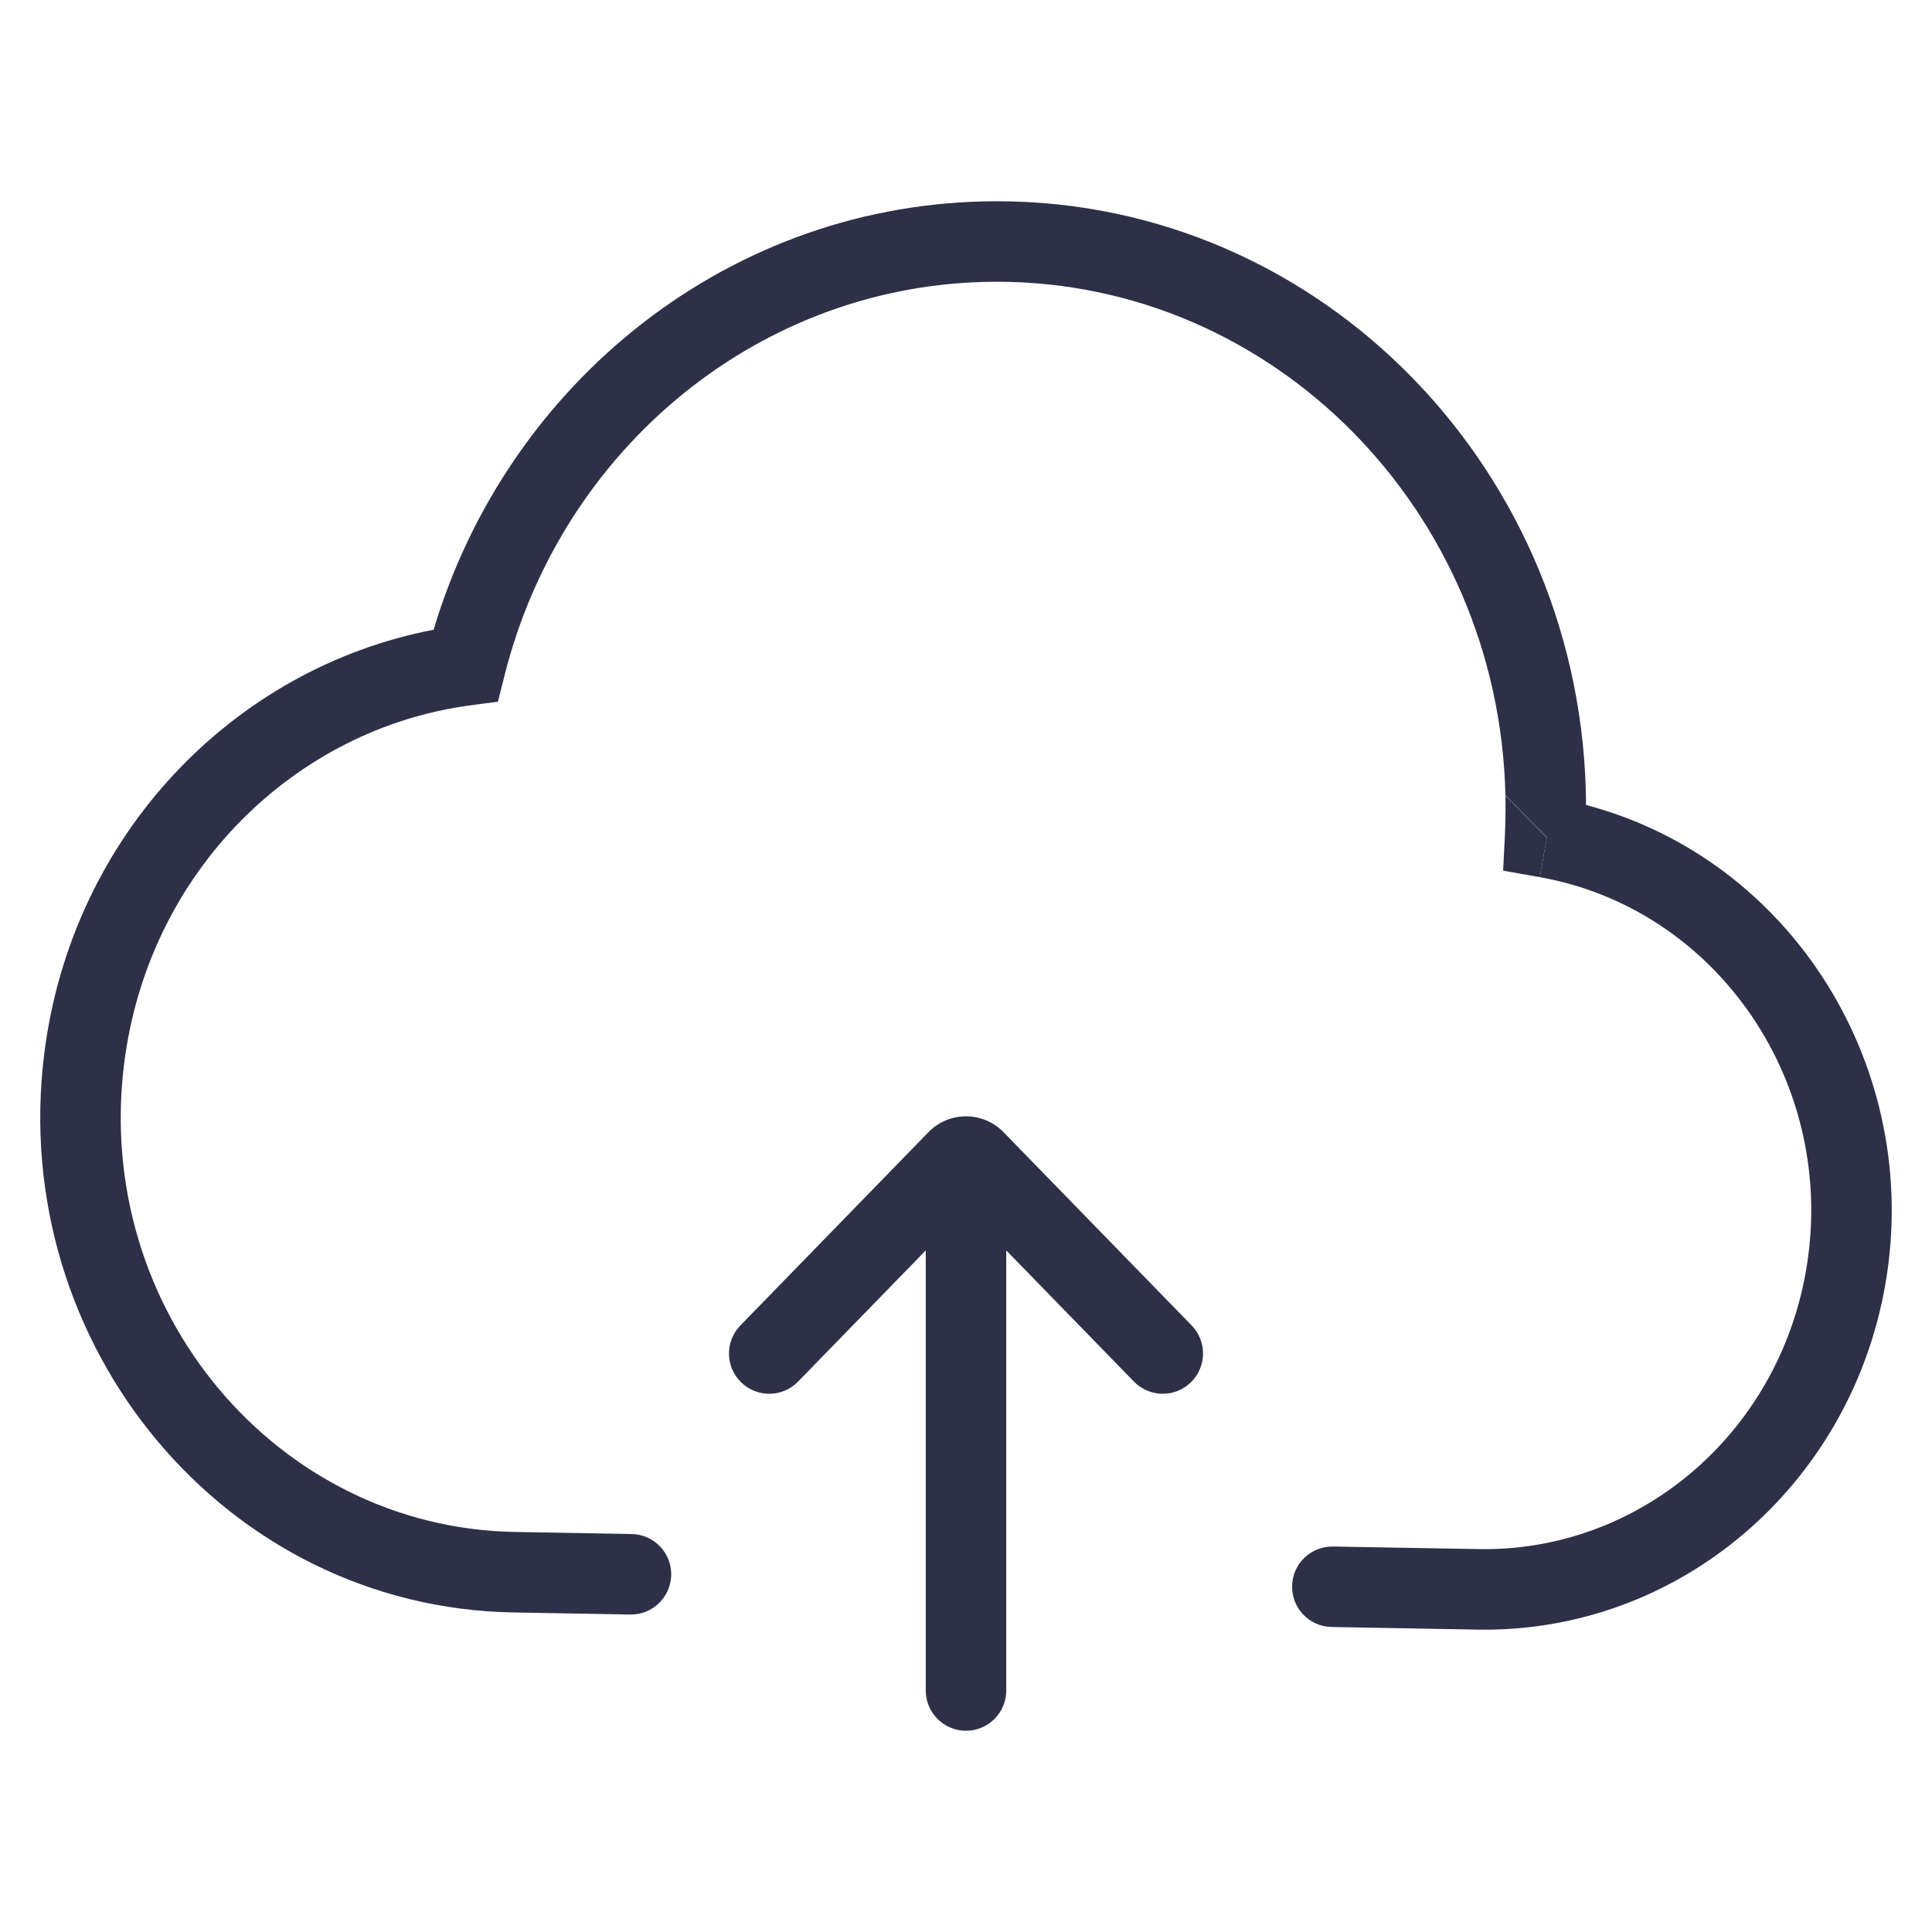 <?xml version="1.0" encoding="UTF-8"?> <svg xmlns="http://www.w3.org/2000/svg" width="48" height="48" viewBox="0 0 48 48" fill="none"> <path d="M24.768 7C18.912 7 13.955 11.131 12.537 16.774L12.371 17.433L11.698 17.522C7.345 18.095 3.682 21.64 3.084 26.429C2.317 32.561 6.885 37.956 12.788 38.061L15.694 38.113C16.246 38.123 16.686 38.578 16.676 39.13C16.666 39.682 16.211 40.122 15.658 40.112L12.753 40.061C5.592 39.933 0.194 33.424 1.099 26.181C1.779 20.743 5.806 16.596 10.773 15.646C12.605 9.5 18.161 5 24.768 5C32.857 5 39.365 11.738 39.405 20C44.516 21.346 47.785 26.551 46.836 31.936C45.956 36.932 41.687 40.576 36.708 40.487L33.084 40.422C32.532 40.413 32.092 39.957 32.102 39.405C32.111 38.853 32.567 38.413 33.119 38.423L36.743 38.487C40.693 38.557 44.149 35.662 44.866 31.59C45.682 26.96 42.679 22.58 38.256 21.793L38.431 20.808L38.432 20.803L37.402 19.761C37.24 12.657 31.617 7 24.768 7Z" fill="#2D3047"></path> <path d="M37.402 19.768C37.404 19.87 37.405 19.973 37.405 20.076C37.405 20.302 37.4 20.528 37.389 20.751L37.345 21.631L38.256 21.793L38.431 20.808L37.402 19.768Z" fill="#2D3047"></path> <path d="M25 31.066L28.172 34.325C28.558 34.721 29.191 34.73 29.586 34.344C29.982 33.959 29.991 33.326 29.606 32.93L24.932 28.128C24.421 27.604 23.579 27.604 23.068 28.128L18.395 32.93C18.009 33.326 18.018 33.959 18.414 34.344C18.809 34.73 19.443 34.721 19.828 34.325L23 31.066V42C23 42.552 23.448 43 24 43C24.552 43 25 42.552 25 42V31.066Z" fill="#2D3047"></path> </svg> 